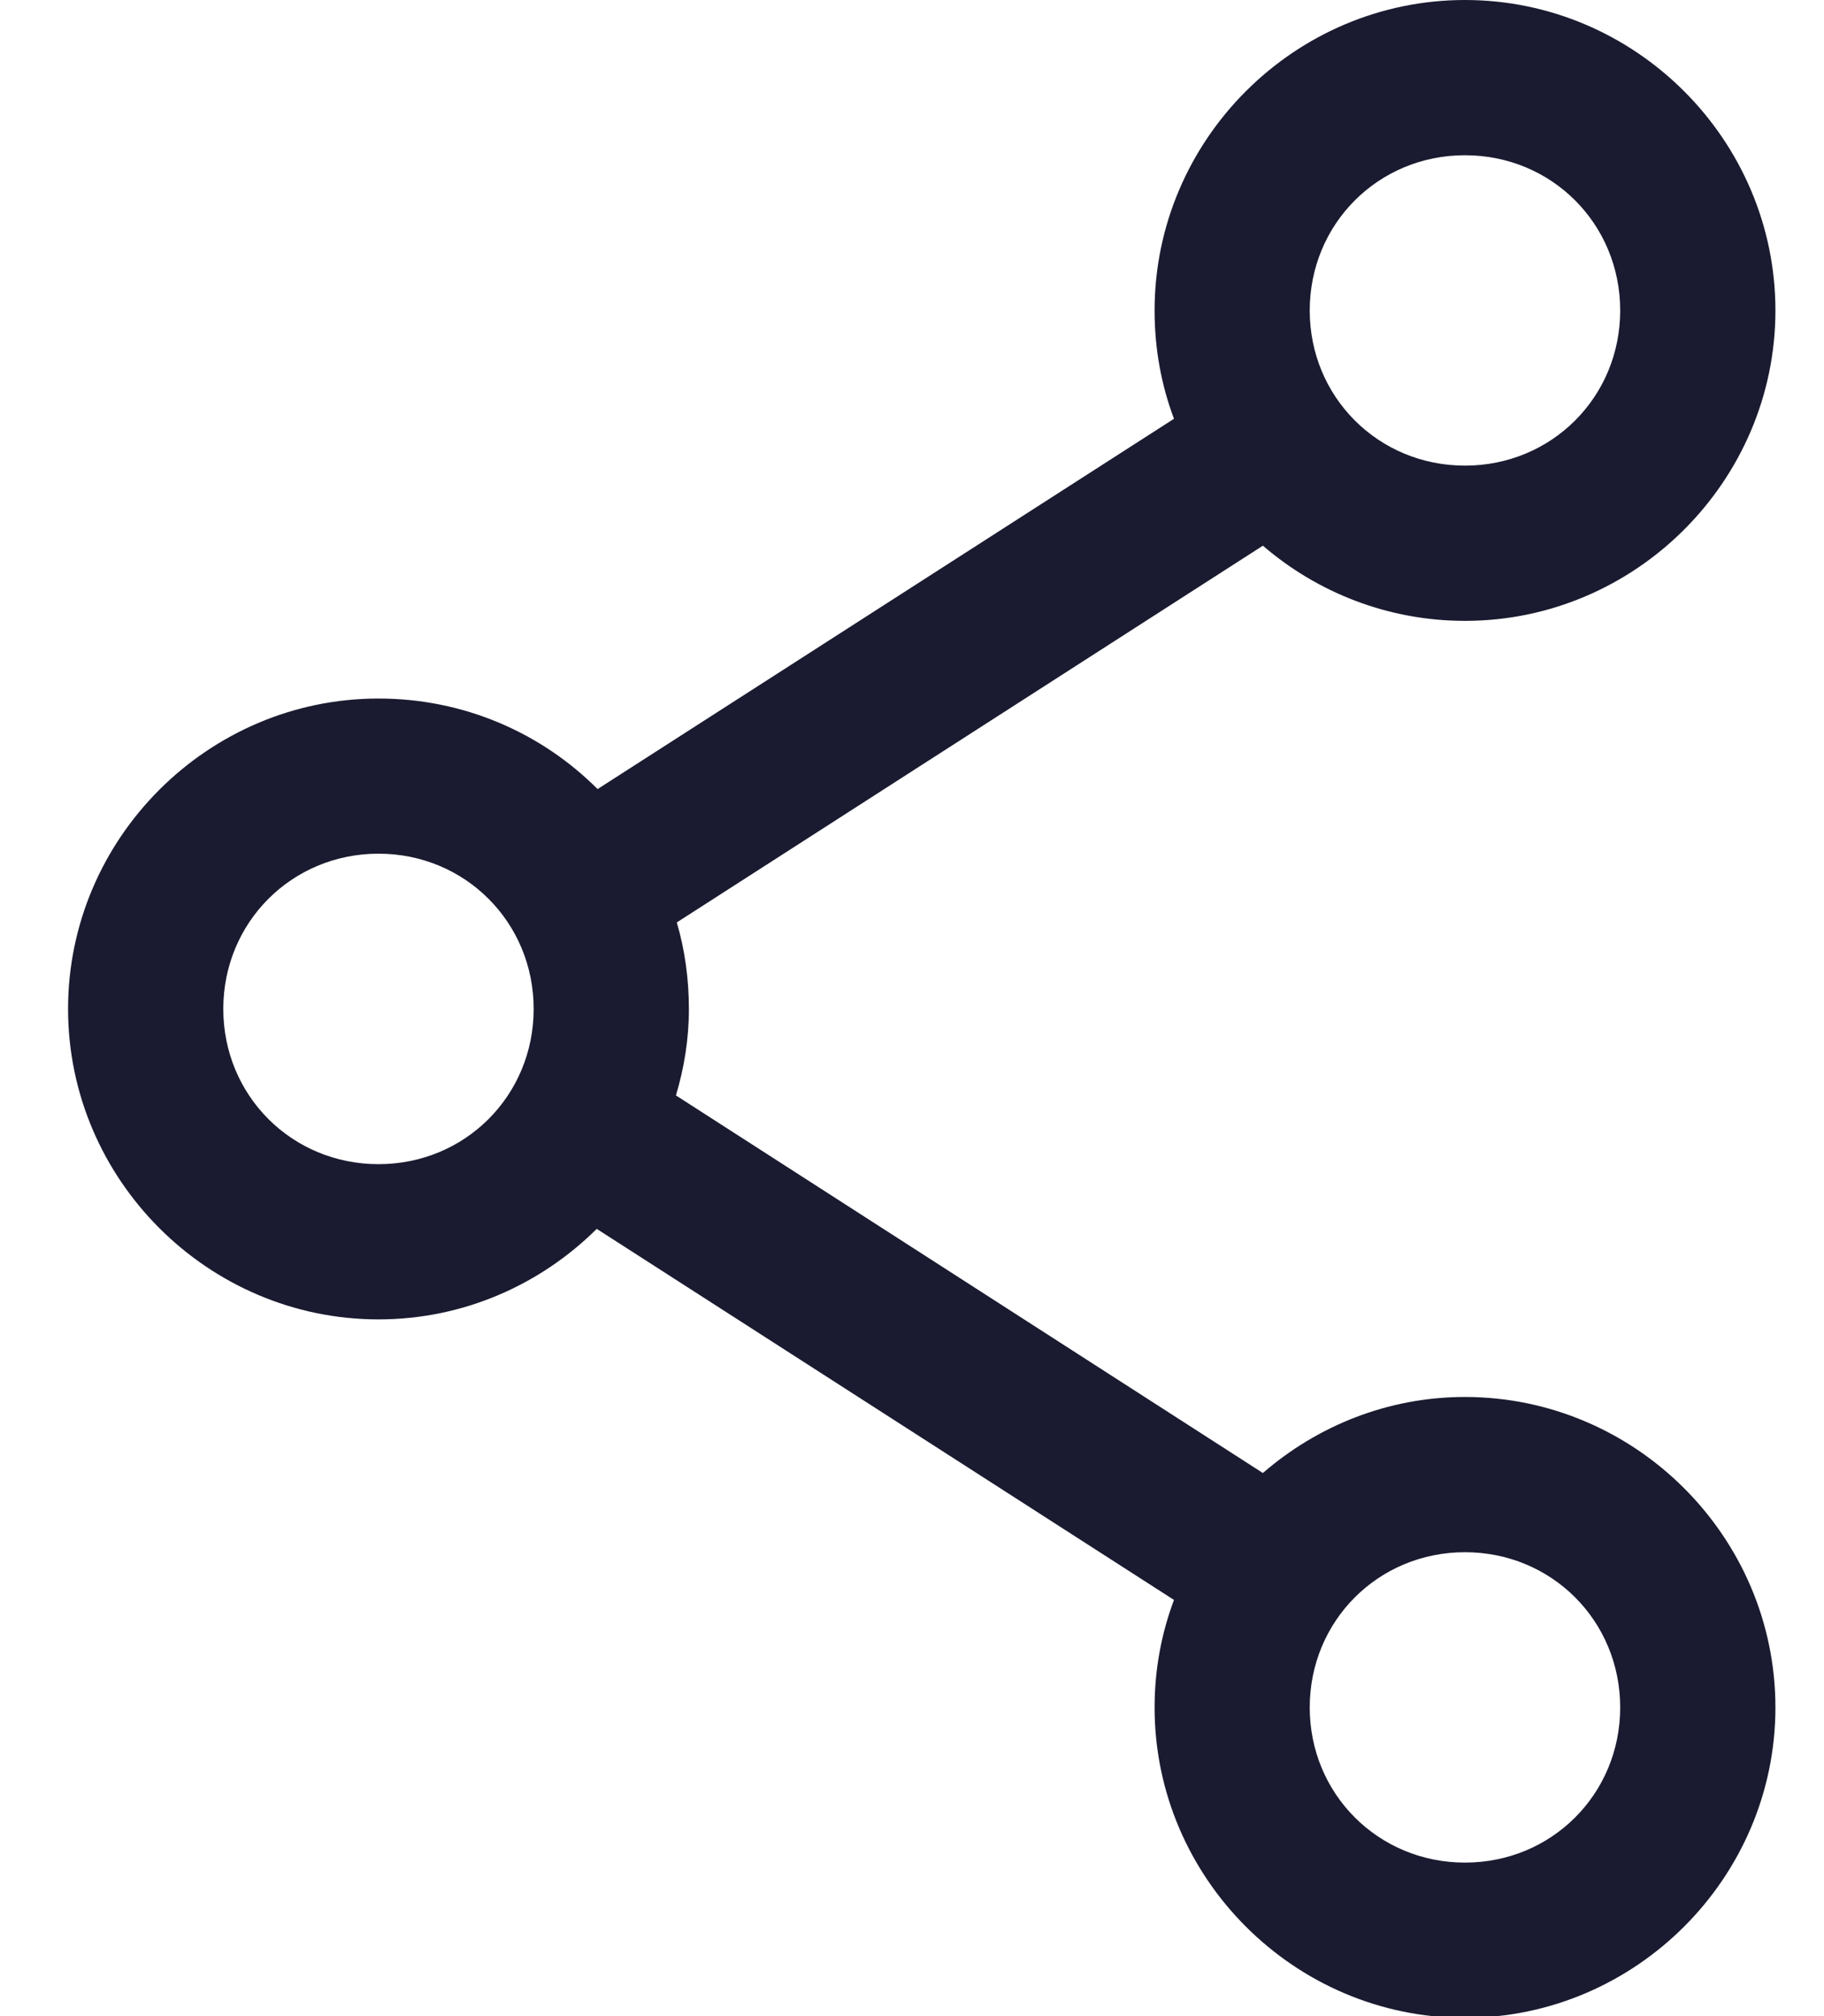 <?xml version="1.0" encoding="UTF-8"?>
<svg width="19px" height="21px" viewBox="0 0 19 21" version="1.1" xmlns="http://www.w3.org/2000/svg" xmlns:xlink="http://www.w3.org/1999/xlink">
    <title>CAC248B5-1C4C-4E72-840A-D4BE3BC481C2</title>
    <g id="LOT-1---Home-dédié" stroke="none" stroke-width="1" fill="none" fill-rule="evenodd">
        <g id="Home/journaliste/desktop" transform="translate(-1310, -5049)" fill="#1A1B30">
            <g id="txt+img" transform="translate(0, 4930)">
                <g id="cta/link" transform="translate(1159, 118)">
                    <g id="icon/arrow" transform="translate(149, 0)">
                        <path d="M17.26,22.018 C15.484,22.018 14.027,20.561 14.027,18.785 C14.027,18.391 14.098,18.014 14.229,17.665 L8.216,13.8 C7.631,14.381 6.827,14.743 5.943,14.743 C4.166,14.743 2.709,13.285 2.709,11.509 C2.709,9.733 4.166,8.276 5.943,8.276 C6.831,8.276 7.638,8.632 8.225,9.219 L14.229,5.362 C14.096,5.009 14.027,4.631 14.027,4.234 C14.027,2.457 15.484,1 17.26,1 C19.036,1 20.494,2.457 20.494,4.234 C20.494,6.01 19.036,7.467 17.26,7.467 C16.46,7.467 15.722,7.172 15.155,6.684 L9.05,10.608 C9.134,10.894 9.176,11.197 9.176,11.509 C9.176,11.824 9.127,12.122 9.041,12.41 L15.155,16.343 C15.722,15.852 16.457,15.551 17.26,15.551 C19.036,15.551 20.494,17.008 20.494,18.785 C20.494,20.561 19.036,22.018 17.26,22.018 Z M17.26,20.401 C18.163,20.401 18.877,19.687 18.877,18.785 C18.877,17.882 18.163,17.168 17.26,17.168 C16.358,17.168 15.643,17.882 15.643,18.785 C15.643,19.687 16.358,20.401 17.26,20.401 Z M5.943,13.126 C6.845,13.126 7.559,12.412 7.559,11.509 C7.559,10.607 6.845,9.892 5.943,9.892 C5.04,9.892 4.326,10.607 4.326,11.509 C4.326,12.412 5.04,13.126 5.943,13.126 Z M17.26,5.85 C18.163,5.85 18.877,5.136 18.877,4.234 C18.877,3.331 18.163,2.617 17.26,2.617 C16.358,2.617 15.643,3.331 15.643,4.234 C15.643,5.136 16.358,5.85 17.26,5.85 Z" id="Shape"></path>
                    </g>
                </g>
            </g>
        </g>
    </g>
</svg>